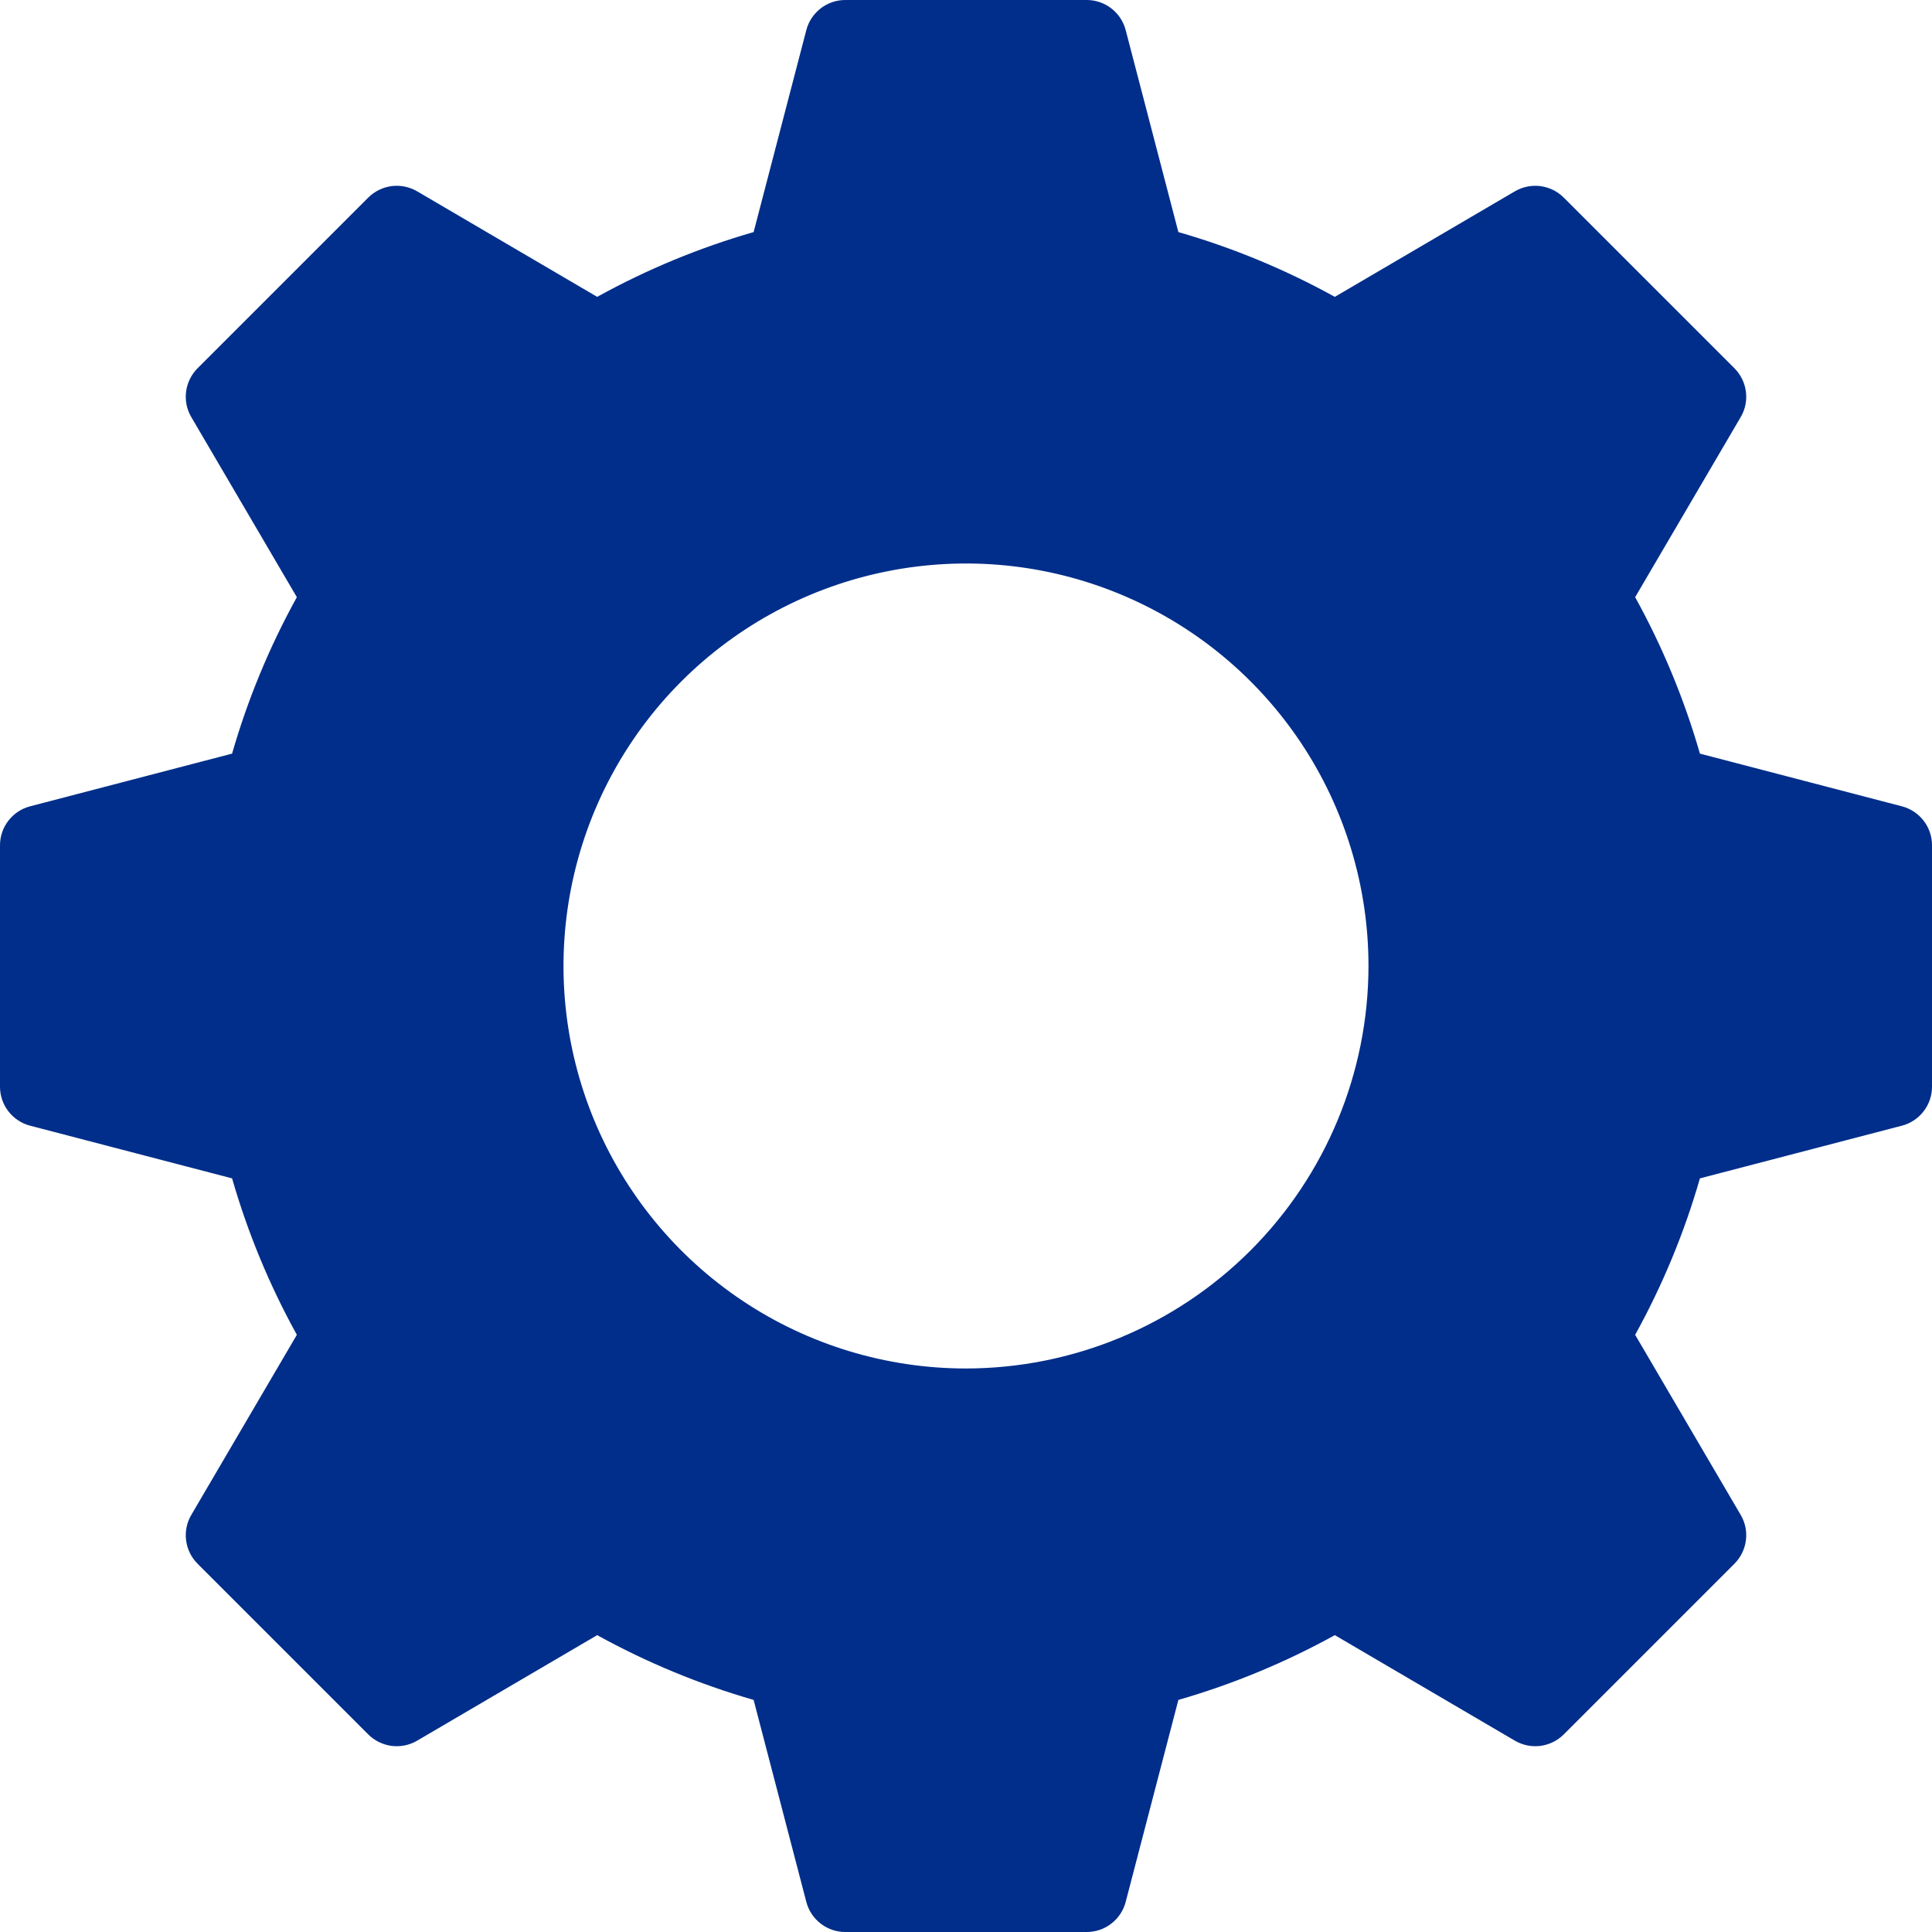 <svg width="40" height="40" viewBox="0 0 40 40" fill="none" xmlns="http://www.w3.org/2000/svg">
<path d="M39.377 16.694L35.195 15.603C34.871 14.477 34.421 13.39 33.854 12.364L36.039 8.636C36.133 8.477 36.171 8.292 36.147 8.109C36.124 7.926 36.04 7.756 35.91 7.625L32.375 4.09C32.244 3.96 32.074 3.877 31.891 3.853C31.709 3.83 31.523 3.868 31.364 3.961L27.636 6.146C26.61 5.579 25.523 5.129 24.397 4.805L23.306 0.623C23.26 0.445 23.155 0.287 23.009 0.174C22.864 0.061 22.684 0 22.5 0H17.5C17.316 0 17.136 0.061 16.991 0.174C16.845 0.287 16.74 0.445 16.694 0.623L15.603 4.805C14.477 5.129 13.39 5.579 12.364 6.146L8.636 3.961C8.477 3.868 8.291 3.83 8.109 3.853C7.926 3.877 7.756 3.96 7.625 4.09L4.09 7.625C3.96 7.756 3.876 7.926 3.853 8.109C3.829 8.292 3.867 8.477 3.961 8.636L6.146 12.364C5.579 13.39 5.129 14.477 4.805 15.603L0.623 16.694C0.445 16.74 0.287 16.845 0.174 16.991C0.061 17.136 0 17.316 0 17.5V22.5C0 22.684 0.061 22.864 0.174 23.009C0.287 23.155 0.445 23.26 0.623 23.306L4.805 24.397C5.129 25.523 5.579 26.61 6.146 27.636L3.961 31.364C3.867 31.523 3.829 31.709 3.853 31.891C3.876 32.074 3.96 32.244 4.09 32.375L7.625 35.91C7.756 36.04 7.926 36.123 8.109 36.147C8.292 36.17 8.477 36.132 8.636 36.039L12.364 33.854C13.39 34.42 14.477 34.87 15.603 35.195L16.694 39.377C16.74 39.555 16.845 39.713 16.991 39.826C17.136 39.939 17.316 40 17.5 40H22.5C22.684 40 22.864 39.939 23.009 39.826C23.155 39.713 23.26 39.555 23.306 39.377L24.397 35.195C25.523 34.87 26.61 34.42 27.636 33.854L31.364 36.039C31.523 36.132 31.709 36.17 31.891 36.147C32.074 36.123 32.244 36.04 32.375 35.91L35.91 32.375C36.04 32.244 36.124 32.074 36.147 31.891C36.171 31.708 36.133 31.523 36.039 31.364L33.854 27.636C34.421 26.61 34.871 25.523 35.195 24.397L39.377 23.306C39.555 23.26 39.713 23.155 39.826 23.009C39.939 22.864 40 22.684 40 22.5V17.5C40 17.316 39.939 17.136 39.826 16.991C39.713 16.845 39.555 16.74 39.377 16.694ZM20 28.333C18.352 28.333 16.741 27.845 15.37 26.929C14 26.013 12.932 24.712 12.301 23.189C11.67 21.666 11.505 19.991 11.827 18.374C12.148 16.758 12.942 15.273 14.107 14.107C15.273 12.942 16.758 12.148 18.374 11.827C19.991 11.505 21.666 11.67 23.189 12.301C24.712 12.932 26.013 14 26.929 15.37C27.845 16.741 28.333 18.352 28.333 20C28.331 22.209 27.452 24.328 25.89 25.89C24.328 27.452 22.209 28.331 20 28.333Z" fill="#002E8A"/>
</svg>
